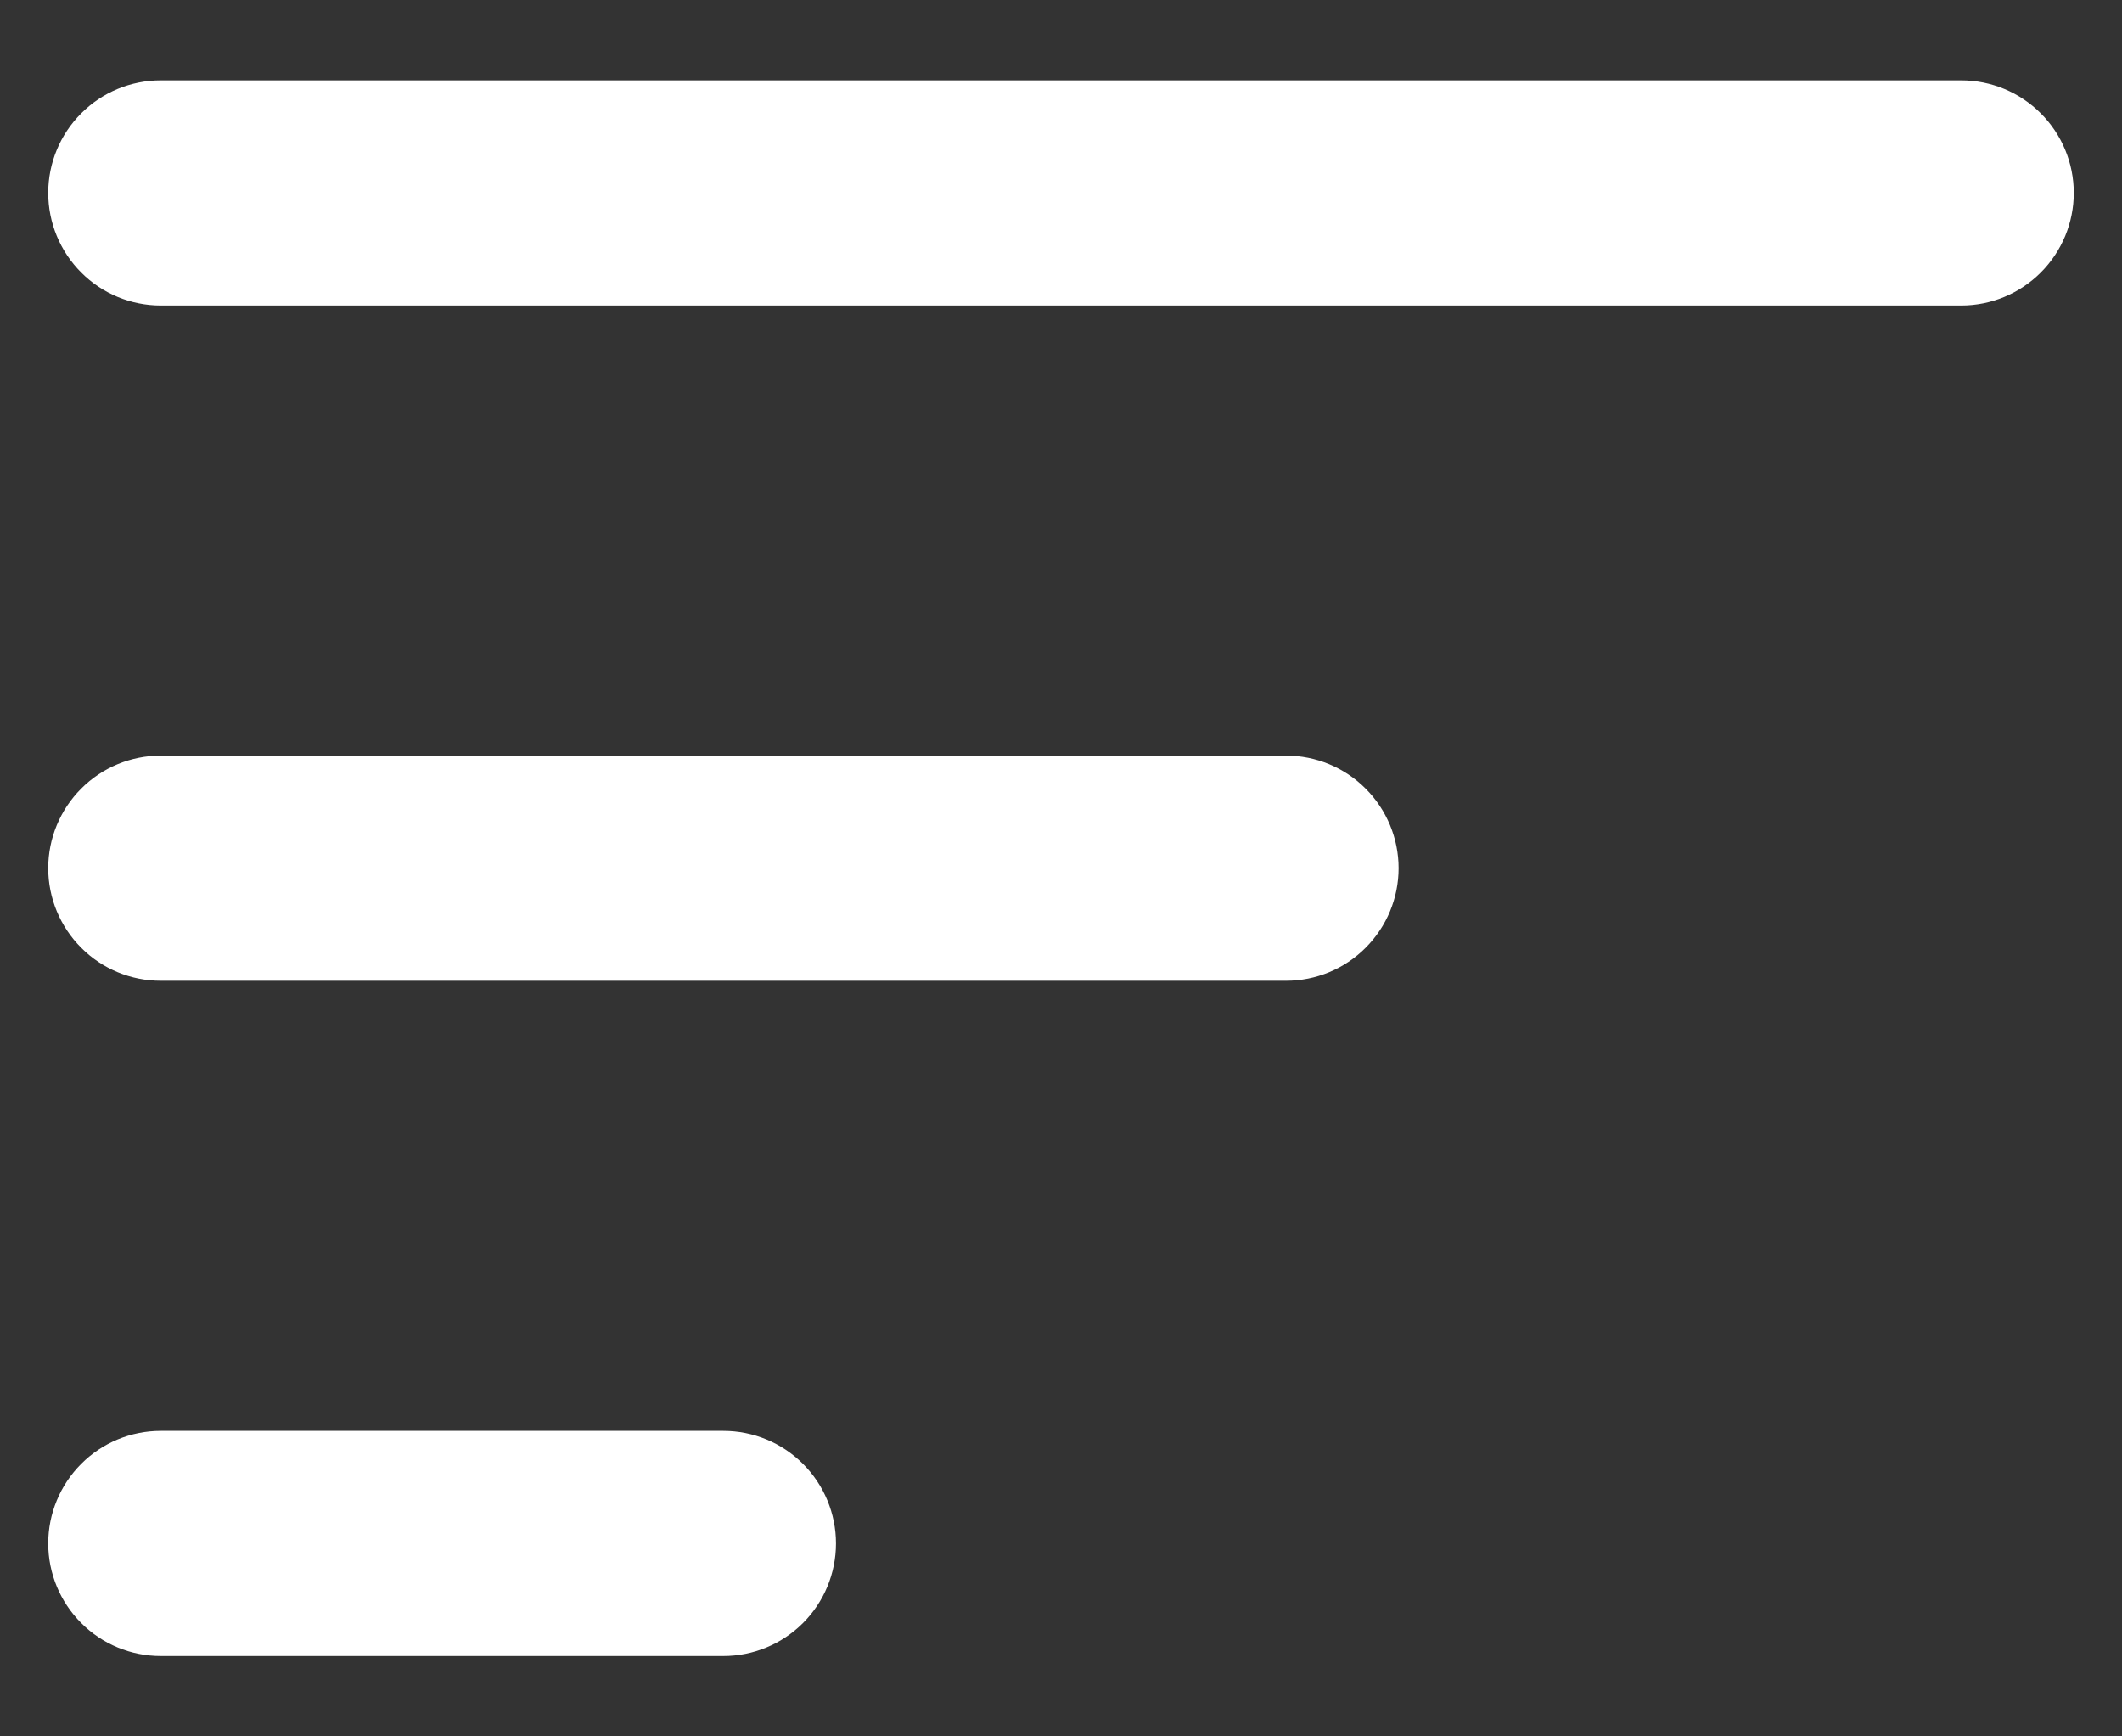 <svg xmlns="http://www.w3.org/2000/svg" width="22" height="18" viewBox="0 0 22 18" fill="none"><rect x="0" y="0" width="22" height="18" fill="#333333" stroke="none"/><path fill-rule="evenodd" clip-rule="evenodd" d="M0.5 2C0.5 1.69 0.623 1.394 0.842 1.175C1.06 0.956 1.357 0.833 1.667 0.833H20.333C20.643 0.833 20.939 0.956 21.158 1.175C21.377 1.394 21.5 1.69 21.5 2C21.5 2.309 21.377 2.606 21.158 2.825C20.939 3.044 20.643 3.167 20.333 3.167H1.667C1.357 3.167 1.06 3.044 0.842 2.825C0.623 2.606 0.5 2.309 0.5 2ZM0.5 9C0.5 8.691 0.623 8.394 0.842 8.175C1.06 7.956 1.357 7.833 1.667 7.833H13.333C13.643 7.833 13.94 7.956 14.158 8.175C14.377 8.394 14.5 8.691 14.5 9C14.5 9.309 14.377 9.606 14.158 9.825C13.94 10.044 13.643 10.167 13.333 10.167H1.667C1.357 10.167 1.06 10.044 0.842 9.825C0.623 9.606 0.5 9.309 0.5 9ZM0.5 16C0.5 15.691 0.623 15.394 0.842 15.175C1.06 14.956 1.357 14.833 1.667 14.833H7.5C7.809 14.833 8.106 14.956 8.325 15.175C8.544 15.394 8.667 15.691 8.667 16C8.667 16.309 8.544 16.606 8.325 16.825C8.106 17.044 7.809 17.167 7.5 17.167H1.667C1.357 17.167 1.06 17.044 0.842 16.825C0.623 16.606 0.5 16.309 0.5 16Z" fill="white"></path></svg>